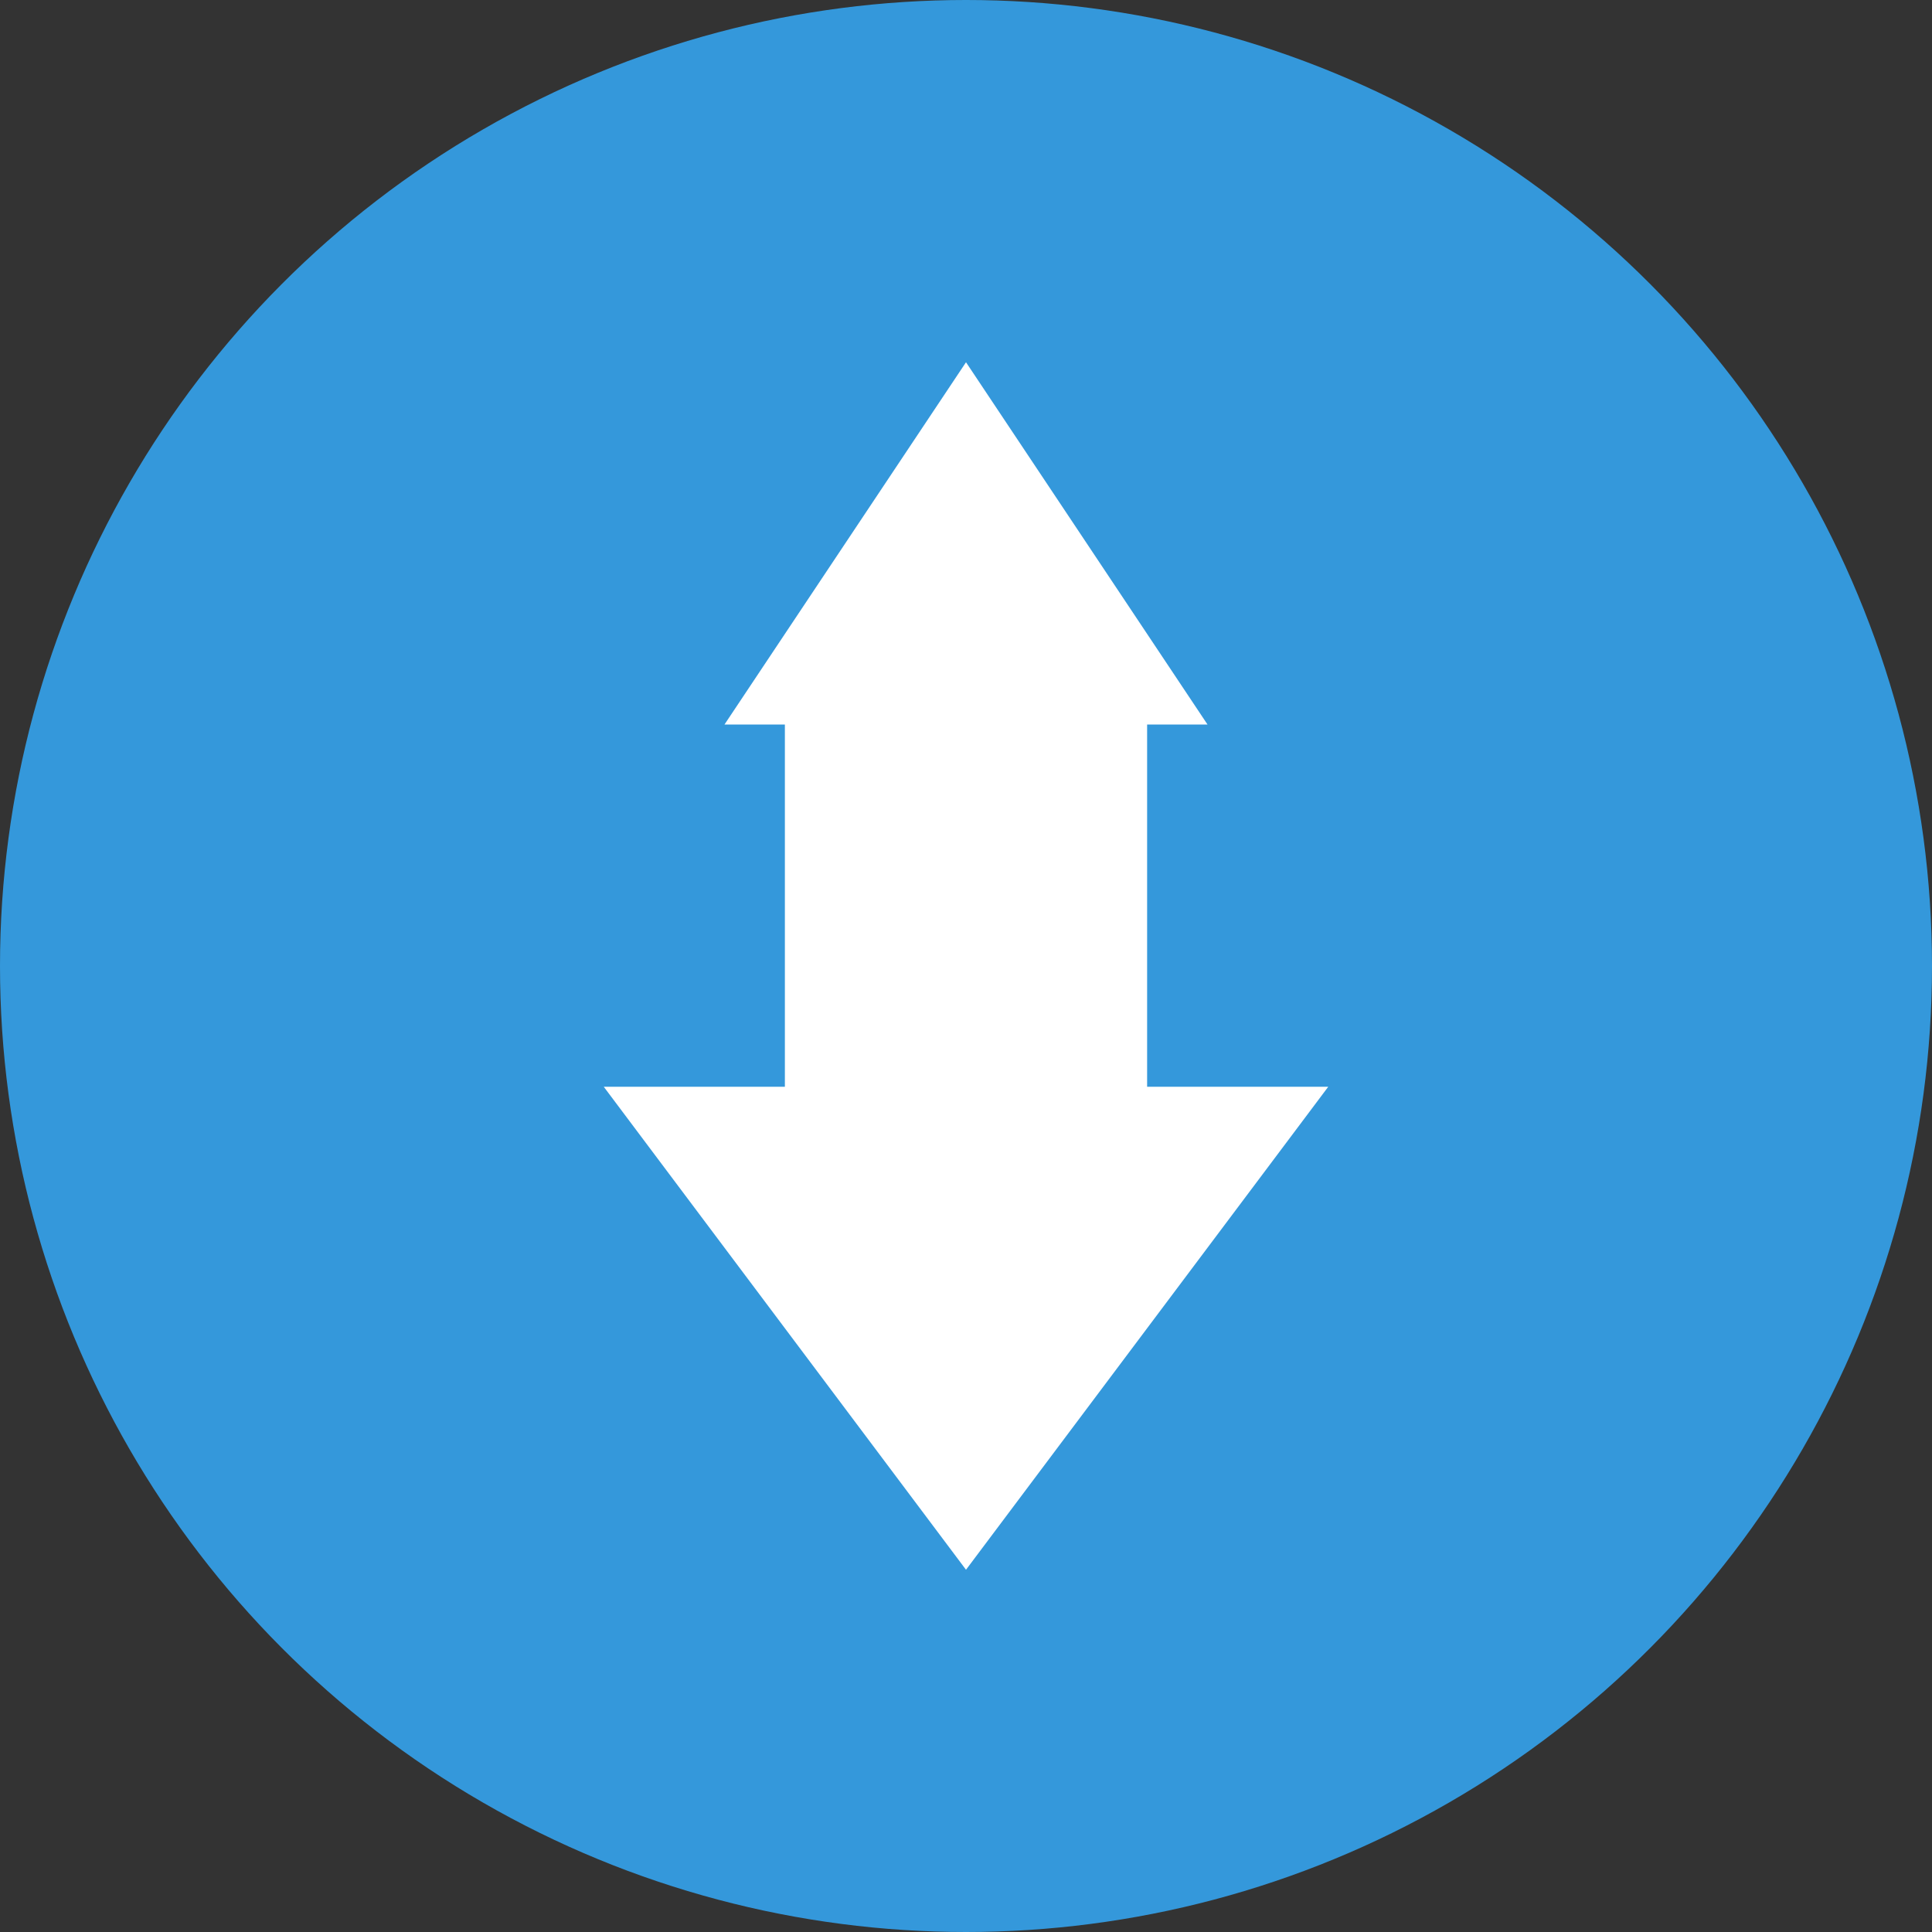 <svg width="32" height="32" viewBox="0 0 32 32" fill="none" xmlns="http://www.w3.org/2000/svg">
<rect x="0" y="0" width="32" height="32" fill="#333333" stroke="none"/>
<circle cx="16" cy="16" r="16" fill="#3498db"/>
<path d="M16 6L20 12H19V18H22L16 26L10 18H13V12H12L16 6Z" fill="white"/>
</svg>